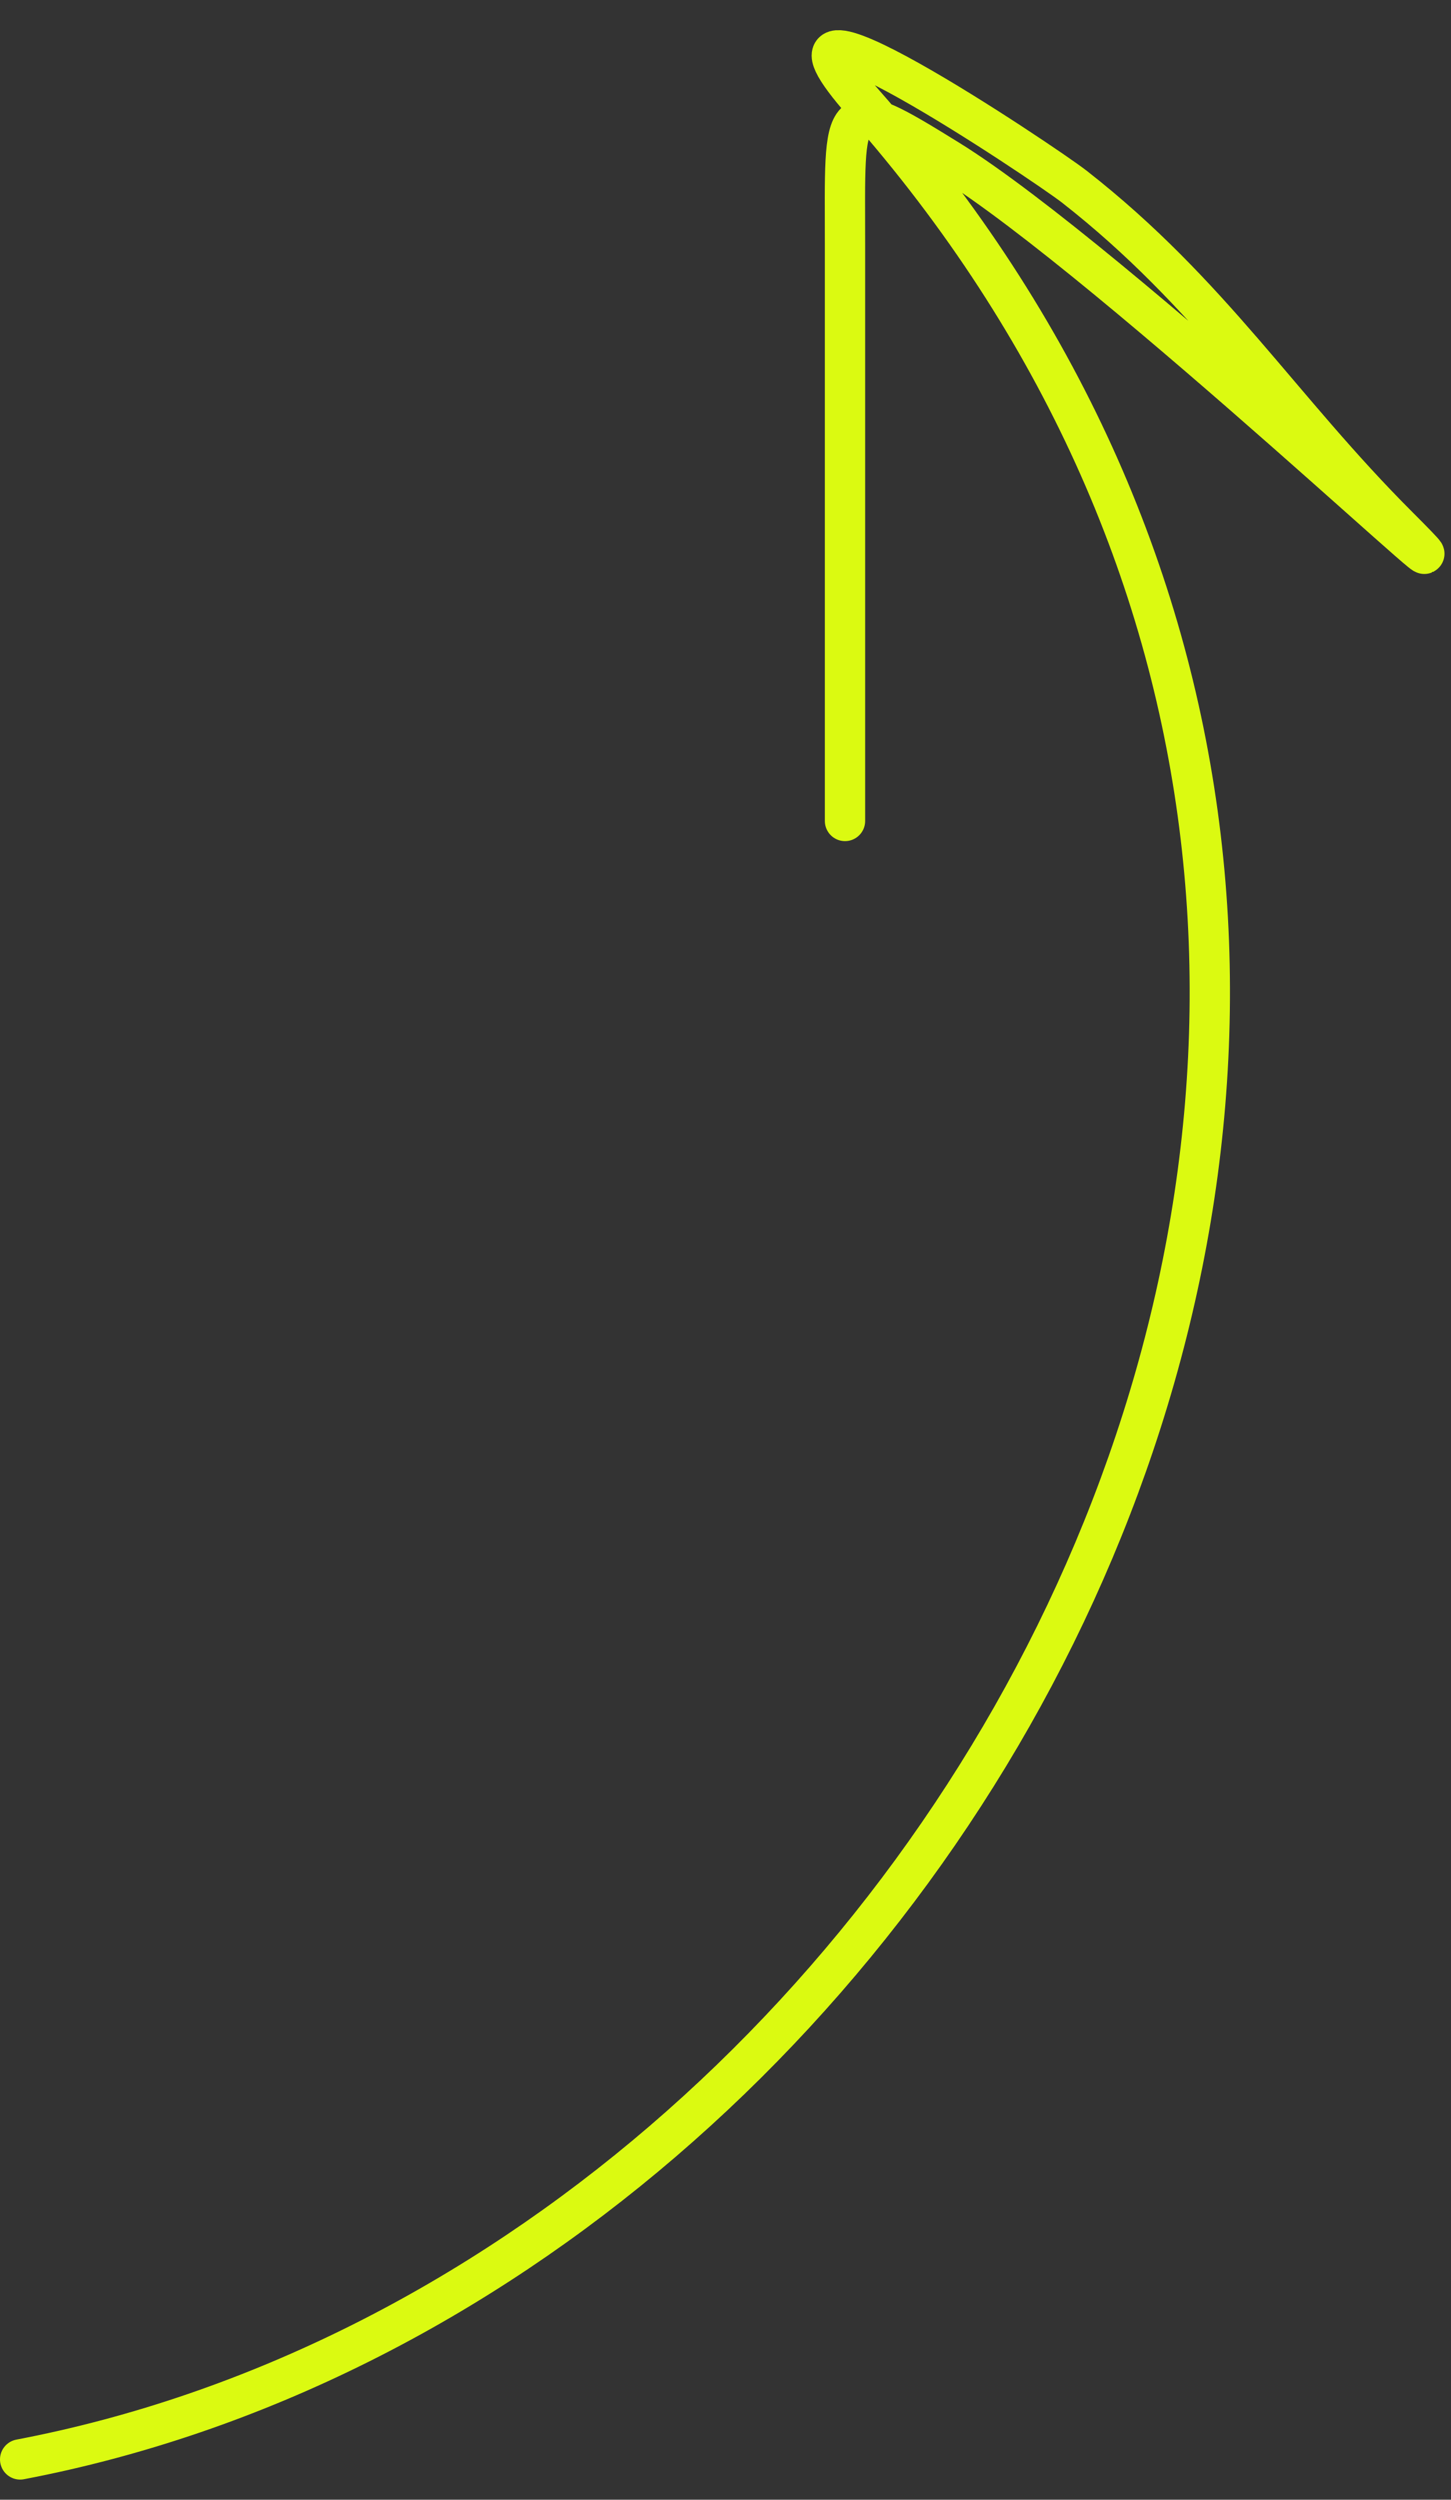 <?xml version="1.0" encoding="UTF-8"?> <svg xmlns="http://www.w3.org/2000/svg" width="36" height="62" viewBox="0 0 36 62" fill="none"><rect x="0" y="0" width="36" height="62" fill="#333333" stroke="none"/><path d="M0.5 61C23.979 56.528 41.08 24.83 21.433 2.564C18.175 -1.128 25.927 4.062 26.652 4.628C30.042 7.277 31.76 10.126 34.674 13.04C38.061 16.427 27.608 6.487 23.536 3.966C20.796 2.27 20.965 2.465 20.965 6.108C20.965 10.86 20.965 15.611 20.965 20.362" stroke="#DBFA11" stroke-linecap="round"></path></svg> 